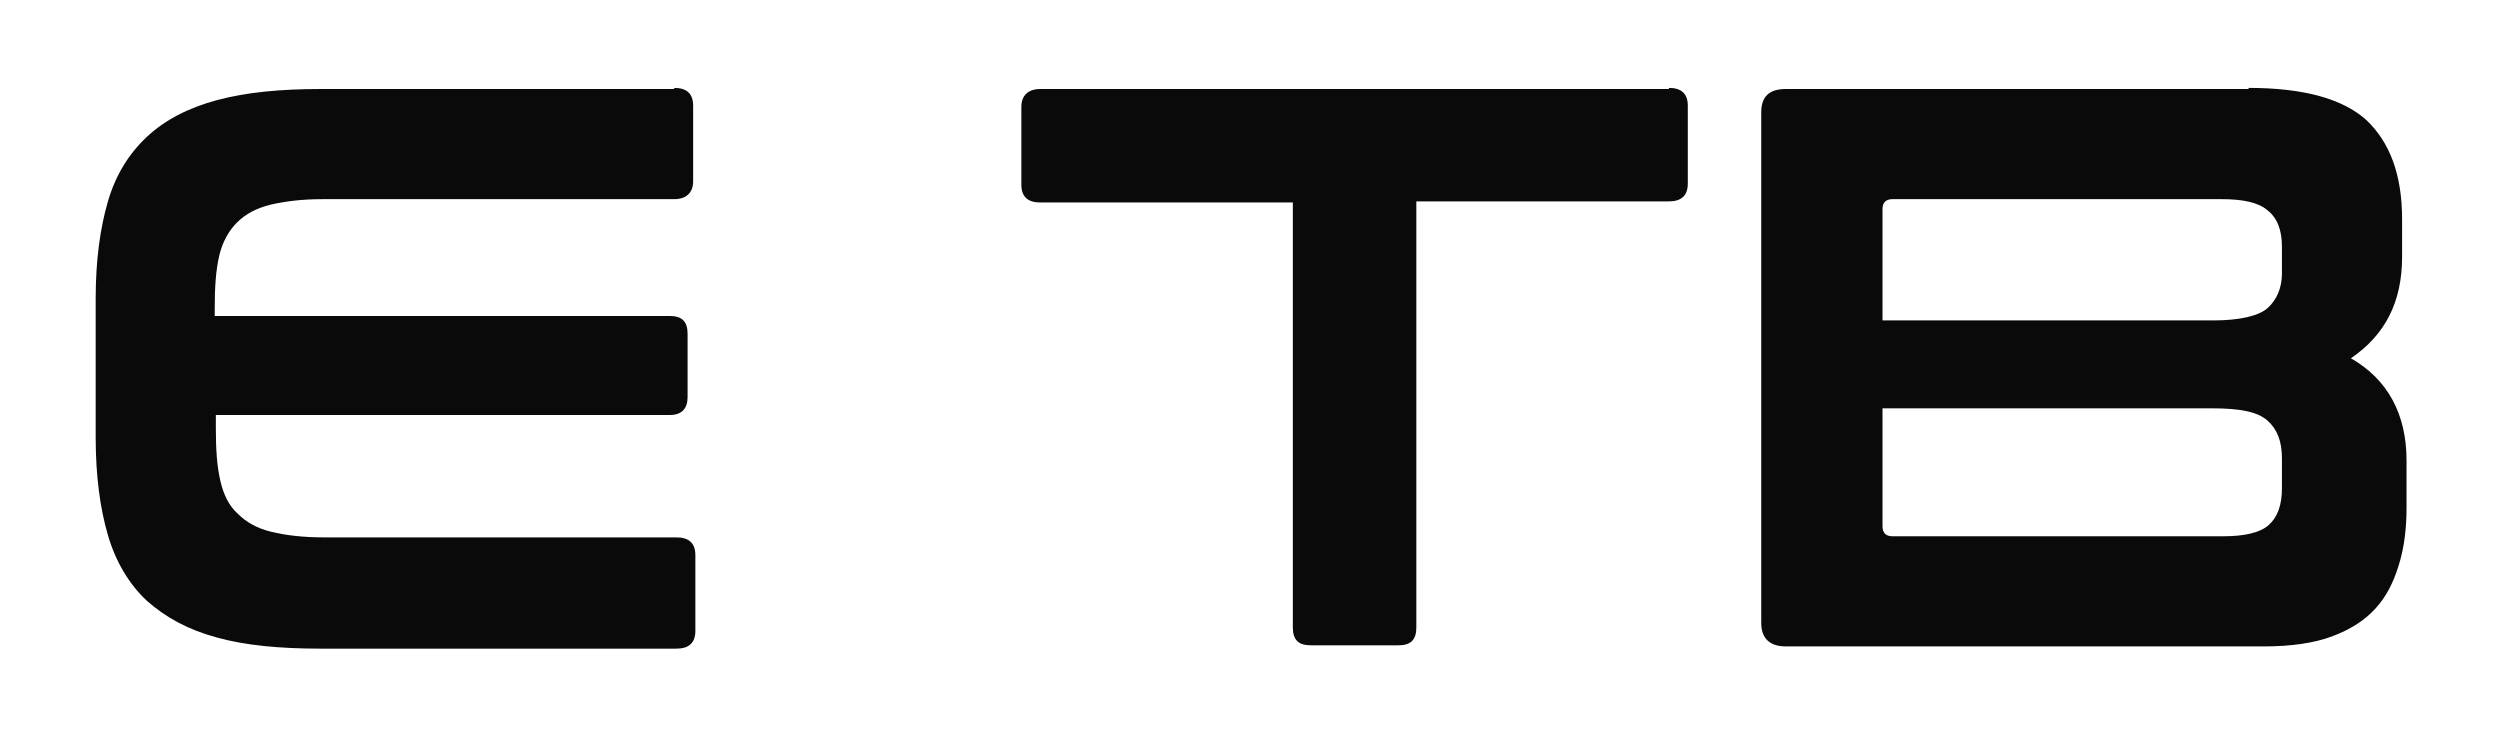 <?xml version="1.0" encoding="UTF-8"?> <!-- Generator: Adobe Illustrator 23.1.0, SVG Export Plug-In . SVG Version: 6.00 Build 0) --> <svg xmlns="http://www.w3.org/2000/svg" xmlns:xlink="http://www.w3.org/1999/xlink" id="Logo_E" x="0px" y="0px" viewBox="0 0 224.7 66" style="enable-background:new 0 0 224.7 66;" xml:space="preserve"> <style type="text/css"> .st0{fill:#0A0A0A;} </style> <g id="E_TB_Black"> <path class="st0" d="M60.6,7.9c1.1,0,1.7,0.5,1.7,1.6v6.8c0,1-0.6,1.6-1.7,1.6H29c-1.9,0-3.4,0.2-4.7,0.5c-1.2,0.3-2.2,0.8-3,1.6 c-0.7,0.7-1.3,1.7-1.6,3c-0.3,1.3-0.4,2.8-0.4,4.7v0.7h40.9c1.1,0,1.6,0.5,1.6,1.6v5.7c0,1-0.5,1.6-1.6,1.6H19.4v1.2 c0,1.9,0.1,3.4,0.4,4.7c0.3,1.3,0.8,2.3,1.6,3c0.7,0.7,1.7,1.3,3,1.6c1.2,0.3,2.8,0.5,4.7,0.5h31.7c1.1,0,1.7,0.5,1.7,1.6v6.8 c0,1.1-0.6,1.6-1.7,1.6H28.8c-3.7,0-6.8-0.3-9.3-1c-2.6-0.7-4.6-1.8-6.3-3.3c-1.6-1.5-2.8-3.5-3.5-5.9c-0.7-2.4-1.1-5.3-1.1-8.8 V26.8c0-3.4,0.4-6.3,1.1-8.7c0.7-2.4,1.9-4.3,3.5-5.8c1.6-1.5,3.7-2.6,6.3-3.3c2.6-0.7,5.7-1,9.3-1H60.6z"></path> <path class="st0" d="M150,7.9c1.1,0,1.7,0.5,1.7,1.6v7c0,1.1-0.6,1.6-1.7,1.6h-22.7v38.3c0,1.1-0.5,1.6-1.6,1.6h-7.9 c-1.1,0-1.6-0.5-1.6-1.6V18.2H93.5c-1.1,0-1.7-0.5-1.7-1.6v-7c0-1,0.6-1.6,1.7-1.6H150z"></path> <path class="st0" d="M202.1,7.9c5,0,8.5,1,10.6,2.9c2.1,2,3.2,4.9,3.2,8.9v3.4c0,4-1.5,7-4.6,9.1c3.3,1.9,5,5,5,9.2v4.2 c0,1.9-0.2,3.6-0.7,5.2s-1.1,2.8-2.1,3.9c-1,1.1-2.3,1.9-3.9,2.5c-1.6,0.6-3.7,0.9-6.1,0.9h-43c-1.4,0-2.2-0.7-2.2-2.1V10.1 c0-1.4,0.7-2.1,2.2-2.1H202.1z M169.2,28.8h29.7c2.4,0,4.1-0.4,4.9-1.1s1.3-1.8,1.3-3.1v-2.4c0-1.5-0.4-2.6-1.3-3.3 c-0.8-0.7-2.2-1-4.1-1h-29.6c-0.6,0-0.9,0.3-0.9,0.9V28.8z M169.2,36.6v10.7c0,0.6,0.3,0.9,0.9,0.9h29.7c1.9,0,3.3-0.3,4.1-1 c0.8-0.7,1.2-1.8,1.2-3.3v-2.7c0-1.5-0.4-2.6-1.3-3.4c-0.9-0.8-2.5-1.1-5-1.1H169.2z"></path> </g> </svg> 